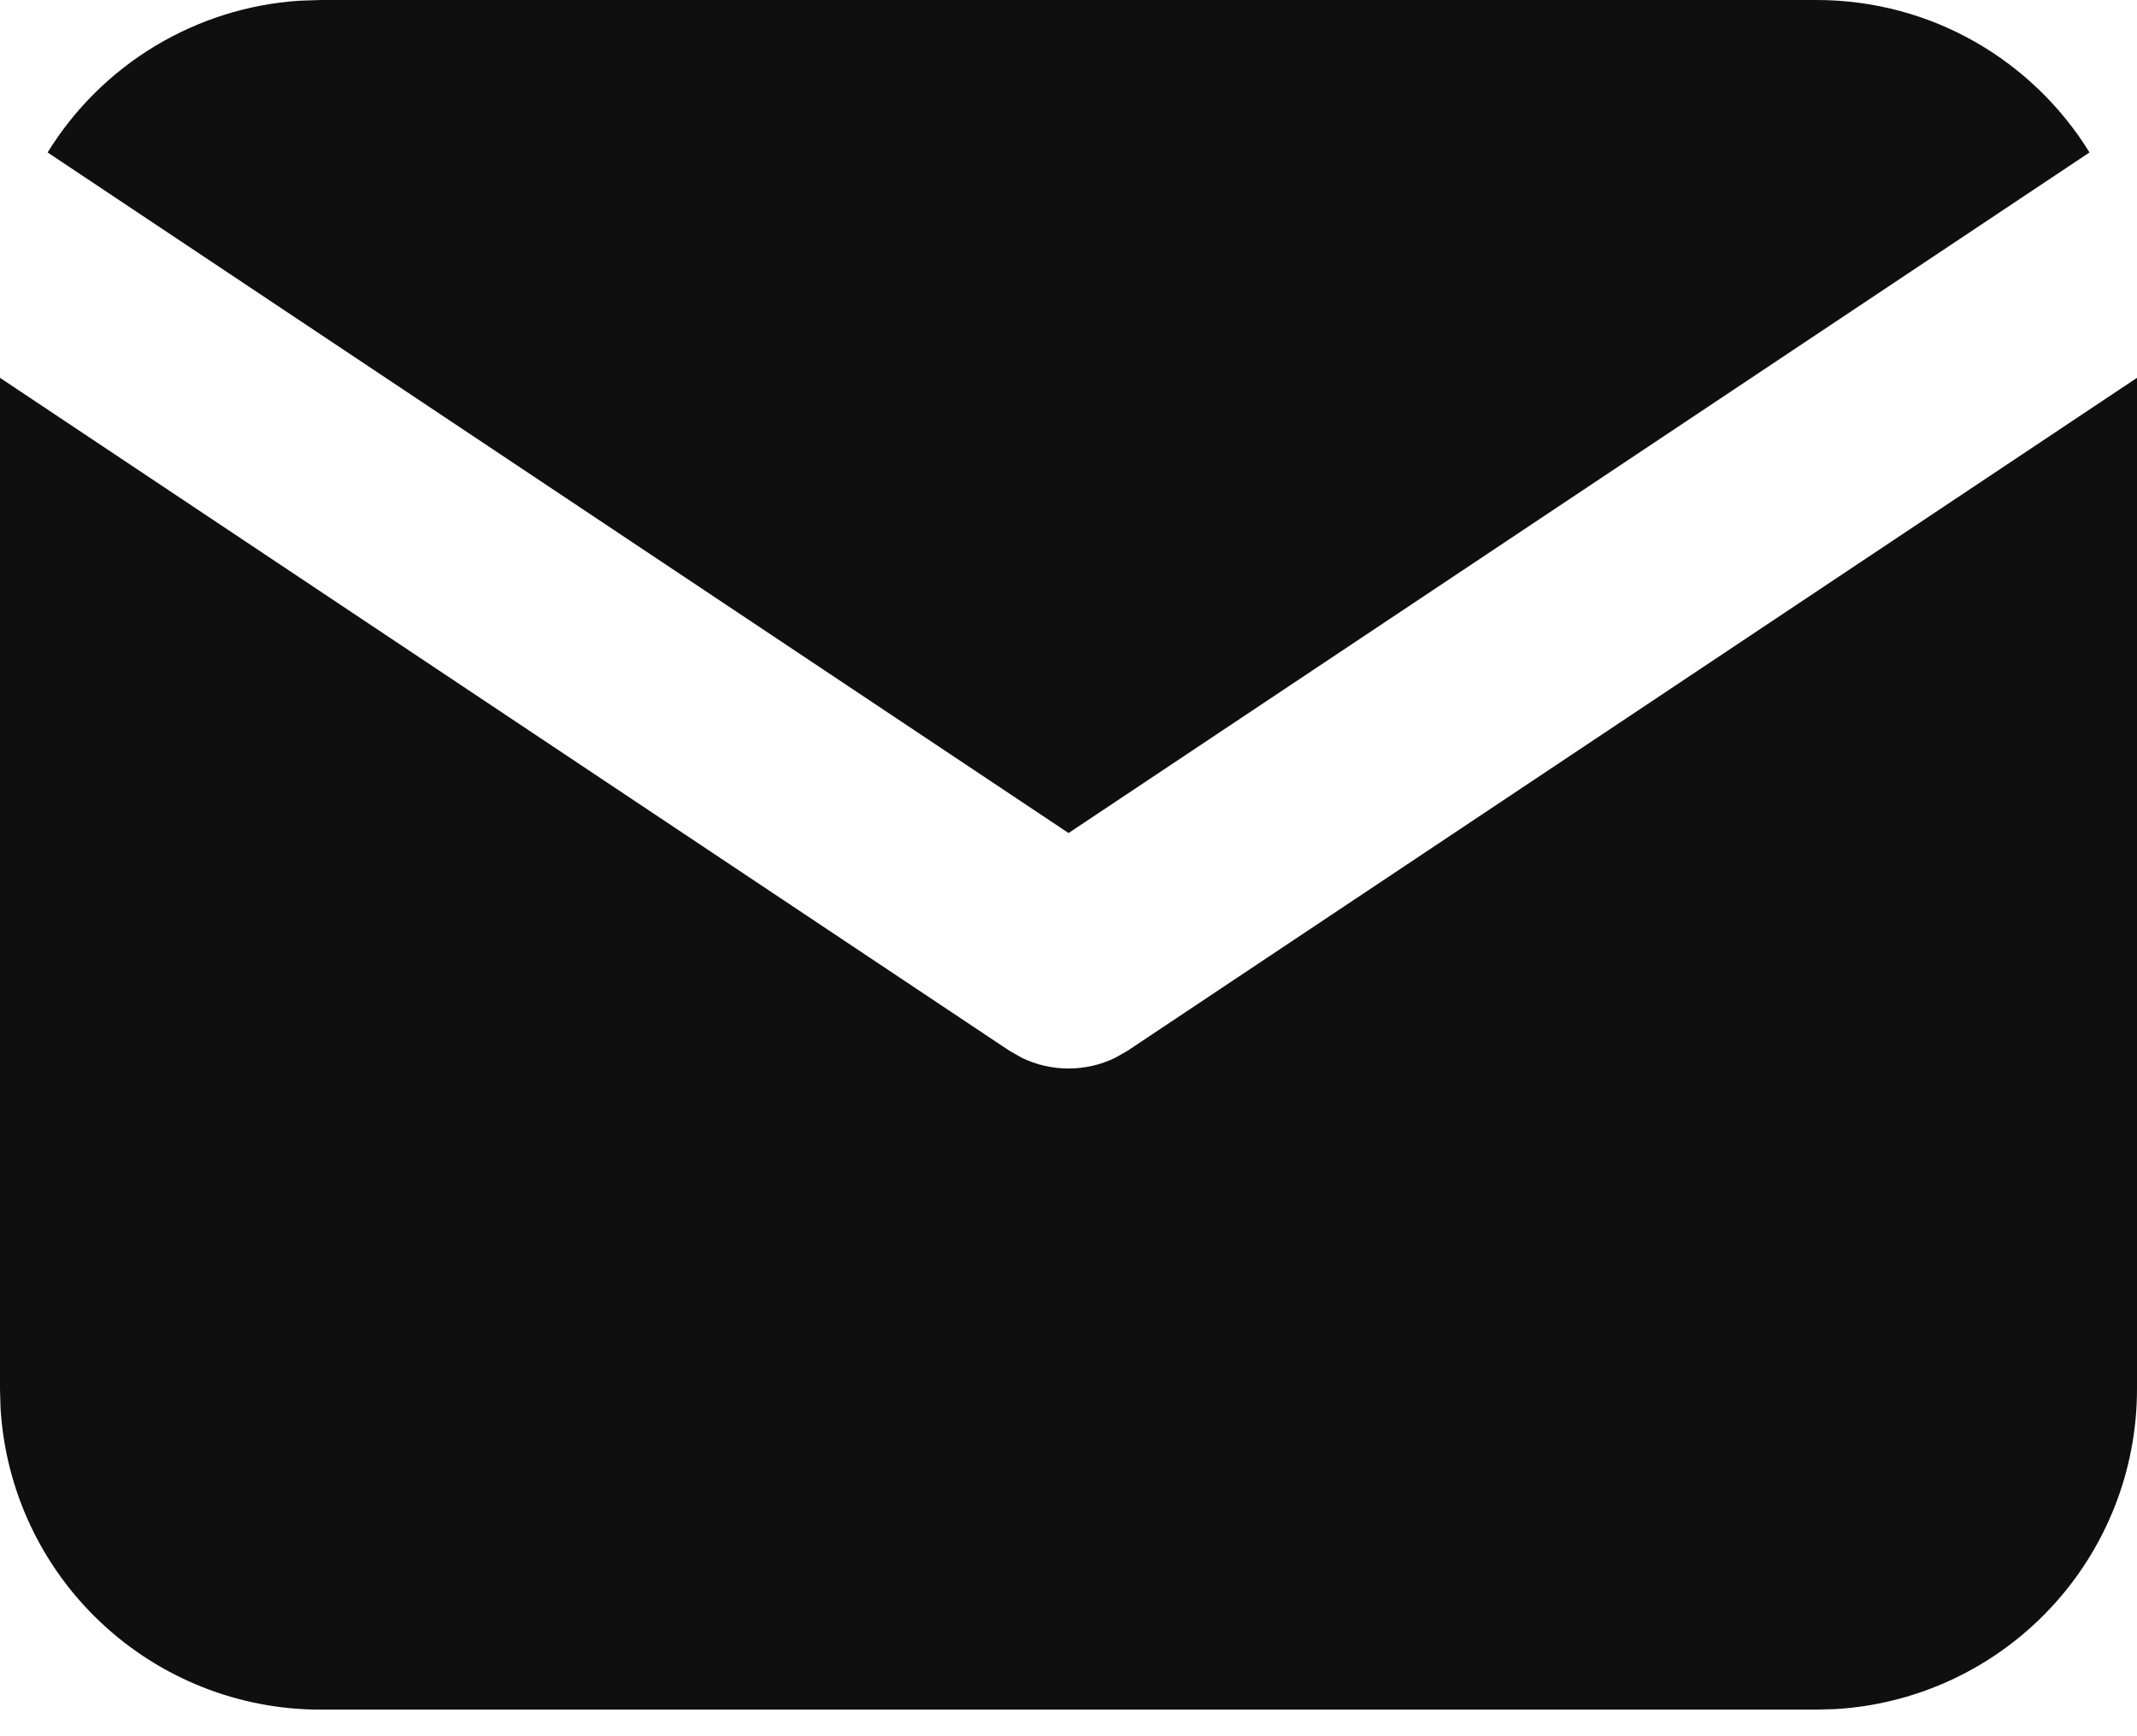 <svg width="32" height="26" viewBox="0 0 32 26" fill="none" xmlns="http://www.w3.org/2000/svg">
<path d="M32 5.658V20.802C32 22.026 31.532 23.205 30.692 24.095C29.852 24.986 28.704 25.522 27.482 25.594L27.2 25.602H4.8C3.576 25.602 2.398 25.134 1.507 24.294C0.616 23.455 0.08 22.306 0.008 21.084L0 20.802V5.658L15.112 15.733L15.298 15.839C15.516 15.946 15.757 16.001 16 16.001C16.243 16.001 16.484 15.946 16.702 15.839L16.888 15.733L32 5.658Z" fill="#0F0F0F"/>
<path d="M27.201 0C28.929 0 30.444 0.912 31.289 2.283L16.001 12.475L0.713 2.283C1.114 1.632 1.665 1.086 2.321 0.69C2.976 0.295 3.716 0.062 4.479 0.011L4.801 0H27.201Z" fill="#0F0F0F"/>
</svg>
